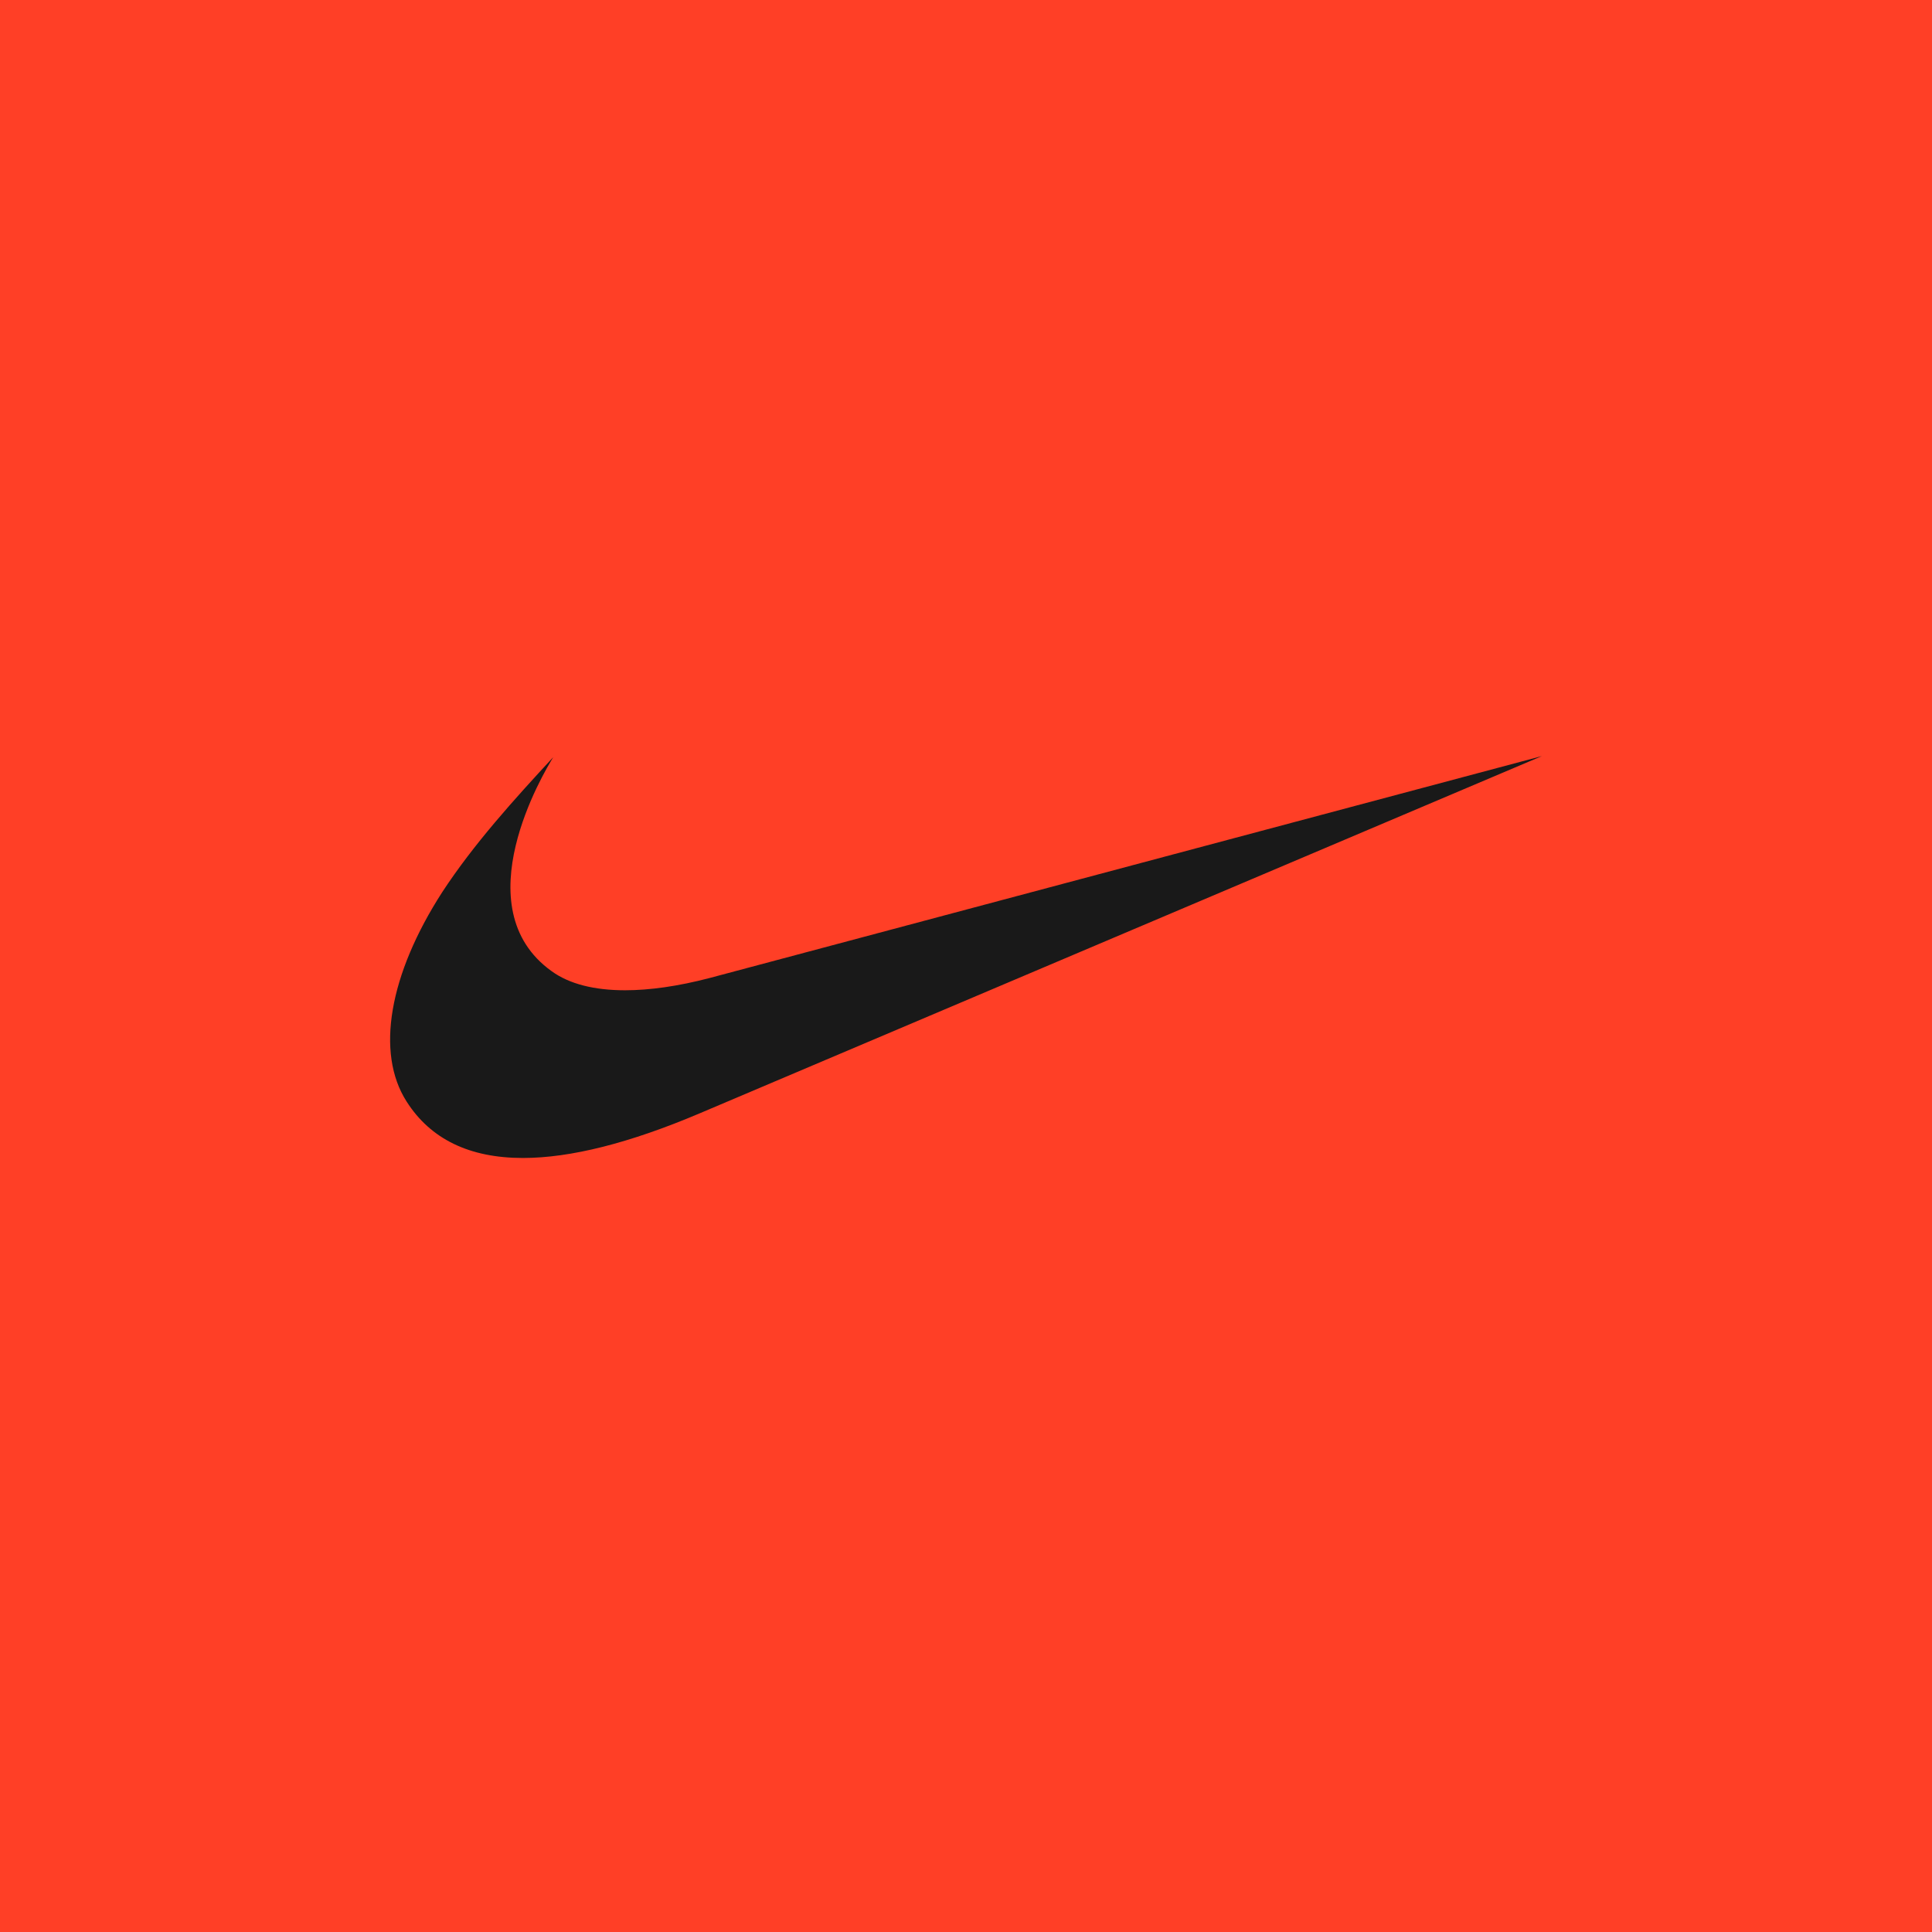 <?xml version="1.0" encoding="UTF-8"?> <svg xmlns="http://www.w3.org/2000/svg" width="468" height="468" viewBox="0 0 468 468" fill="none"><g opacity="0.9"><rect width="468" height="468" fill="#FF2A0E"></rect><path fill-rule="evenodd" clip-rule="evenodd" d="M373.507 183.148L169.465 269.7C152.477 276.908 138.186 280.504 126.669 280.504C113.711 280.504 104.272 275.931 98.475 266.802C90.957 255.022 94.243 236.081 107.14 216.086C114.797 204.399 124.53 193.673 134.016 183.412C131.785 187.039 112.084 219.821 133.629 235.259C137.892 238.359 143.952 239.878 151.408 239.878C157.391 239.878 164.257 238.902 171.806 236.933L373.507 183.148Z" fill="black"></path></g></svg> 